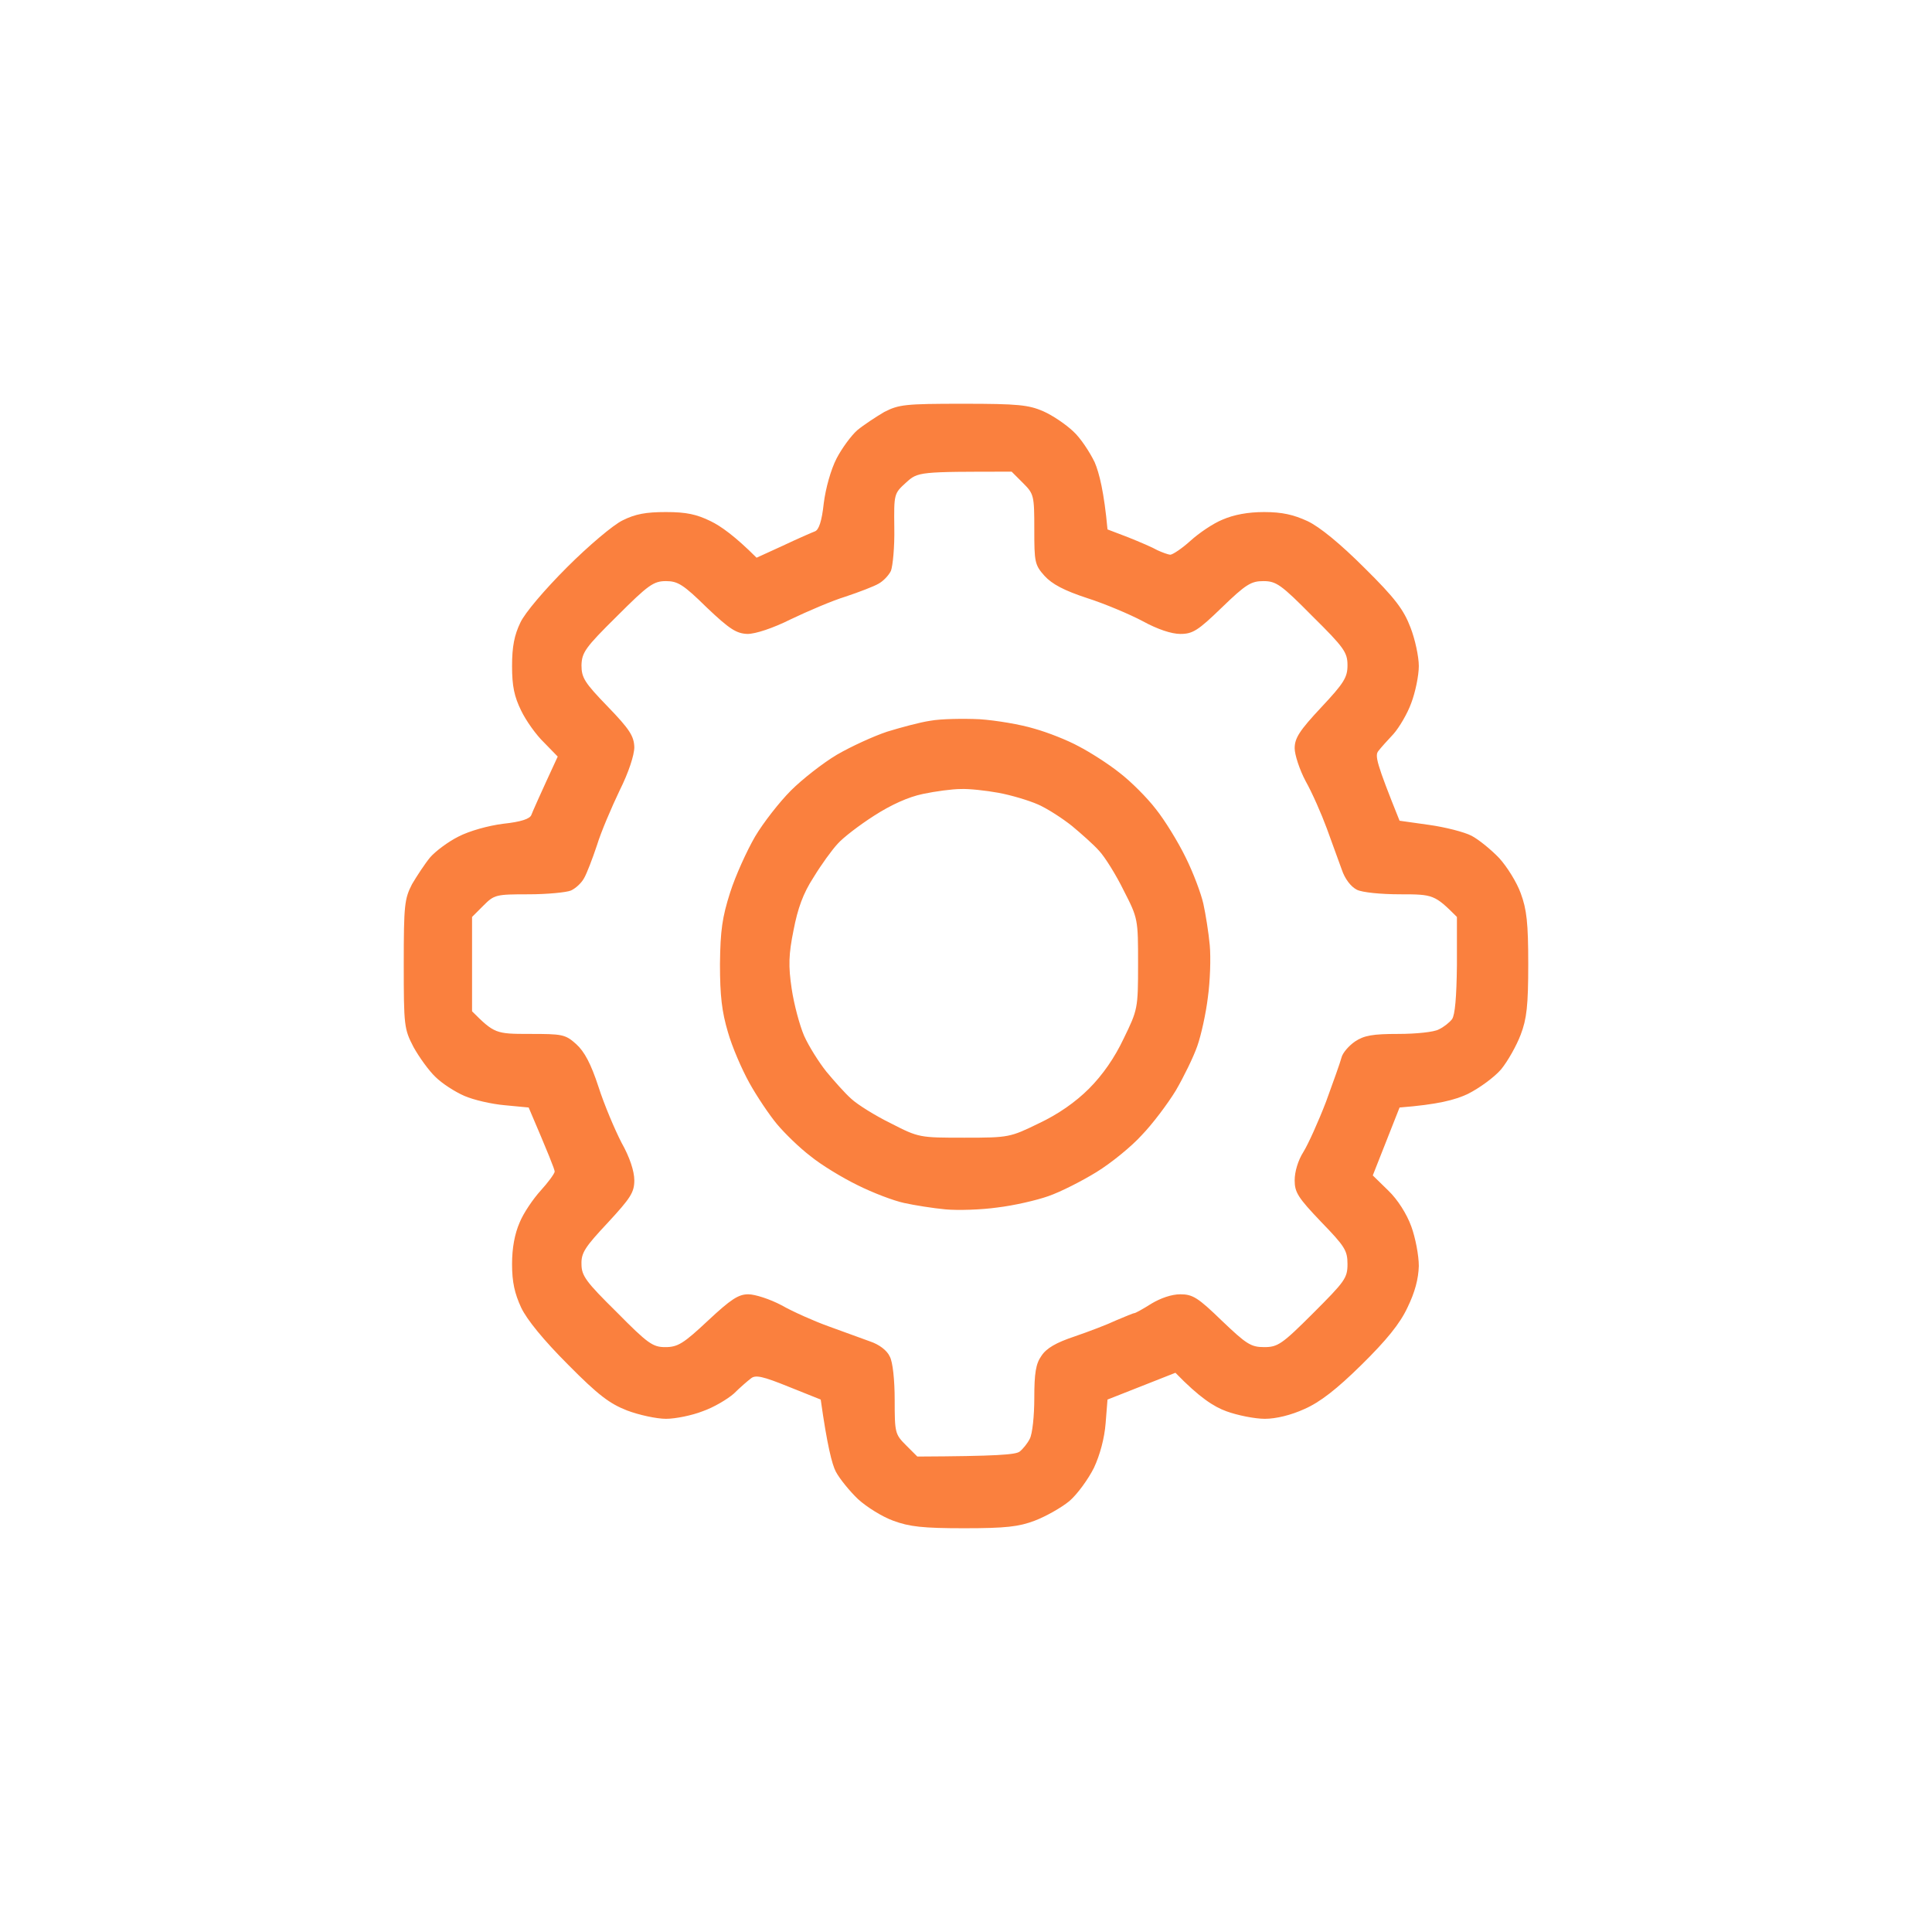 <svg version="1.2" xmlns="http://www.w3.org/2000/svg" viewBox="0 0 512 512" width="512" height="512">
	<title>Nuovo progetto</title>
	<style>
		.s0 { fill: #fa803e } 
	</style>
	<path id="Path 0" fill-rule="evenodd" class="s0" d="m255.3 107c14.5 0 17.3 0.3 21.2 2 2.5 1.1 6 3.5 7.9 5.3 1.9 1.7 4.4 5.5 5.7 8.2 1.2 2.8 2.5 7.9 3.4 17.8l5.5 2.1c3 1.2 6.5 2.7 7.7 3.4 1.3 0.6 2.9 1.2 3.5 1.2 0.7-0.1 3.1-1.7 5.3-3.7 2.2-2 6-4.6 8.5-5.6 3-1.3 6.7-2 11-2 4.8 0 7.8 0.7 11.5 2.4 3.2 1.5 8.7 6 15.1 12.4 8.2 8.1 10.4 11.1 12.2 15.8 1.2 3.1 2.2 7.7 2.2 10.2 0 2.5-0.9 6.9-2 9.8-1 2.8-3.2 6.5-4.7 8.2-1.6 1.7-3.4 3.7-4 4.5-1 1.2-0.6 3.1 5.6 18.5l7.8 1.1c4.3 0.6 9.4 1.9 11.3 2.9 1.9 1 5.2 3.7 7.3 5.9 2.1 2.3 4.7 6.5 5.7 9.3 1.6 4.3 2 7.9 2 18.8 0 11-0.4 14.5-2 18.7-1.1 2.9-3.4 7-5.2 9.2-1.8 2.1-5.8 5-8.8 6.5-3.4 1.6-7.9 2.8-18.1 3.6l-7.1 18 4.1 4c2.5 2.4 4.9 6.2 6.1 9.5 1.1 3 2 7.7 2 10.5-0.1 3.4-1 6.9-3 11-2 4.3-5.6 8.7-12.2 15.2-6.6 6.5-11 9.9-15.1 11.7-3.5 1.6-7.5 2.6-10.5 2.6-2.6 0-7.2-0.9-10.2-2-3.3-1.2-7.1-3.6-13.5-10.2l-18 7.1-0.5 6.3c-0.3 3.9-1.5 8.4-3.1 11.8-1.5 3-4.4 7-6.5 8.8-2.2 1.8-6.3 4.1-9.2 5.2-4.2 1.6-7.7 2-18.7 2-10.9 0-14.5-0.4-18.8-2-2.8-1-7-3.6-9.3-5.7-2.2-2.1-4.9-5.4-5.9-7.3-1-1.9-2.3-7-4-19.1l-8.5-3.4c-6.9-2.8-8.8-3.2-10-2.2-0.8 0.6-2.9 2.4-4.5 4-1.7 1.5-5.4 3.7-8.3 4.7-2.8 1.1-7.2 2-9.7 2-2.5 0-7.1-1-10.3-2.2-4.6-1.8-7.6-4-15.7-12.2-6.4-6.4-10.9-11.9-12.4-15.1-1.7-3.7-2.4-6.7-2.4-11.5 0-4.3 0.7-8 2-11 1-2.5 3.6-6.3 5.6-8.5 2-2.2 3.6-4.4 3.7-5 0-0.6-1.6-4.6-6.9-17l-6.3-0.6c-3.5-0.3-8.3-1.4-10.8-2.5-2.5-1.1-5.9-3.3-7.6-5-1.7-1.6-4.3-5.2-5.8-7.9-2.5-4.8-2.6-5.6-2.6-22 0-15.7 0.2-17.3 2.2-21.2 1.3-2.2 3.4-5.4 4.8-7.1 1.4-1.6 4.7-4.1 7.5-5.5 2.9-1.5 7.9-2.9 11.9-3.4 4.7-0.5 7-1.3 7.4-2.3 0.3-0.8 2-4.7 7-15.5l-3.6-3.7c-2.1-2-4.8-5.8-6.1-8.5-1.8-3.7-2.4-6.4-2.4-11.8 0-5.1 0.6-8.2 2.2-11.5 1.2-2.6 6.5-8.8 12.4-14.7 5.6-5.6 12.2-11.2 14.7-12.4 3.4-1.7 6.2-2.2 11.5-2.2 5.4 0 8.1 0.6 11.8 2.4 2.7 1.3 6.5 4 12.2 9.7l7-3.2c3.8-1.8 7.7-3.5 8.5-3.8 1-0.4 1.8-2.7 2.3-7.4 0.5-4 1.9-9 3.4-11.9 1.4-2.7 3.9-6.1 5.5-7.5 1.7-1.4 4.9-3.5 7.1-4.8 3.9-2 5.5-2.2 20.9-2.2zm-18.3 32.9c0.1 5-0.4 10.1-0.9 11.4-0.6 1.2-2 2.7-3.3 3.4-1.2 0.7-5.1 2.2-8.7 3.4-3.6 1.1-10.1 3.9-14.5 6-4.8 2.4-9.4 3.9-11.5 3.9-2.9-0.1-4.7-1.2-10.8-7-6.2-6.1-7.7-7-10.8-7-3.3 0-4.7 1-13 9.3-8.4 8.3-9.3 9.6-9.4 13 0 3.3 0.8 4.6 7 11 5.8 6 6.9 7.8 7 10.7 0 2.1-1.5 6.7-3.9 11.5-2.1 4.4-4.9 10.9-6 14.5-1.2 3.6-2.7 7.5-3.4 8.7-0.7 1.3-2.2 2.7-3.5 3.3-1.2 0.5-6.3 1-11.2 1-8.7 0-9.1 0.1-12 3l-3 3v25c5.9 5.9 6.3 6 15.2 6 8.7 0 9.5 0.1 12.4 2.7 2.2 2 3.9 5.2 5.9 11.3 1.5 4.7 4.3 11.3 6.1 14.8 2.2 3.9 3.4 7.6 3.4 10 0 3.2-1 4.7-7 11.2-6 6.4-7.1 8-7 11 0 3.1 1.2 4.7 9.3 12.7 8.3 8.4 9.6 9.3 12.9 9.3 3.3 0 4.8-0.9 11.3-7 6.1-5.7 8.1-7 10.7-7 1.8 0 5.8 1.3 8.8 2.9 3 1.7 8.6 4.2 12.5 5.6 3.8 1.4 8.8 3.2 11 4 2.4 0.8 4.5 2.4 5.2 4 0.8 1.4 1.3 6.3 1.3 11.5 0 8.7 0.1 9.1 3 12l3 3c21.2-0.1 26-0.5 27.1-1.3 0.9-0.7 2.1-2.2 2.7-3.4 0.7-1.3 1.2-6.1 1.2-10.8 0-6.6 0.4-9.1 1.9-11.2 1.3-2 3.9-3.5 8.7-5.1 3.8-1.3 8.8-3.2 11.1-4.3 2.4-1 4.5-1.9 4.8-1.9 0.3 0 2.3-1.1 4.5-2.5 2.5-1.5 5.4-2.5 7.7-2.5 3.3 0 4.7 0.9 11 7 6.5 6.2 7.7 7 11.2 7 3.6 0 4.7-0.7 13-9 8.4-8.4 9.1-9.3 9.1-13 0-3.6-0.7-4.7-7-11.2-6.1-6.4-7-7.8-7-11 0-2.3 0.9-5.3 2.3-7.5 1.3-2.1 4-8.1 6-13.3 1.9-5.2 3.8-10.5 4.1-11.7 0.3-1.3 2-3.2 3.6-4.3 2.4-1.6 4.7-2 11.5-2 4.7 0 9.5-0.5 10.7-1.2 1.3-0.6 2.8-1.8 3.5-2.7 0.8-1.1 1.2-5.9 1.3-14.3v-12.8c-5.9-5.9-6.3-6-15-6-5.2 0-10.1-0.5-11.5-1.2-1.6-0.8-3.2-2.9-4-5.3-0.8-2.2-2.6-7.2-4-11-1.4-3.8-3.9-9.5-5.6-12.5-1.6-3-2.9-7-2.9-8.7 0-2.7 1.3-4.7 7-10.8 6.1-6.5 7-8 7-11.2 0-3.4-0.9-4.7-9.3-13-8.3-8.4-9.6-9.3-13-9.3-3.2 0-4.6 0.8-11 7-6.3 6.1-7.7 7-11 7-2.3 0-6-1.2-10-3.4-3.4-1.8-10-4.6-14.7-6.1-6.1-2-9.3-3.7-11.3-5.9-2.6-2.9-2.7-3.7-2.7-12.3 0-9-0.1-9.4-3-12.3l-3-3c-24.7 0-24.8 0-28 2.9-3.2 2.9-3.2 3-3.1 12zm22.6 50.7c4.4 0.3 10.9 1.4 14.5 2.5 3.6 1 8.9 3.1 11.8 4.7 2.9 1.5 7.8 4.6 10.8 7 3 2.3 7.3 6.6 9.6 9.6 2.4 3 5.9 8.7 7.9 12.8 2 4 4.1 9.6 4.7 12.3 0.6 2.7 1.4 7.7 1.7 11 0.3 3.3 0.1 9.5-0.5 13.8-0.5 4.2-1.8 10.1-2.8 12.9-1 2.9-3.6 8.2-5.7 11.8-2.2 3.6-6.2 8.9-9 11.8-2.7 3-8.1 7.4-12 9.8-3.9 2.4-9.6 5.3-12.8 6.4-3.1 1.1-9.2 2.5-13.5 3-4.2 0.6-10.4 0.8-13.7 0.5-3.3-0.3-8.3-1.1-11-1.7-2.8-0.6-8.3-2.7-12.3-4.7-4.1-2-9.7-5.4-12.5-7.7-2.9-2.2-6.8-6-8.9-8.5-2-2.4-5.3-7.3-7.3-10.9-2-3.6-4.6-9.6-5.7-13.5-1.6-5.4-2.1-9.6-2.1-18 0.1-9 0.6-12.4 2.7-19 1.4-4.4 4.4-11 6.6-14.8 2.2-3.7 6.5-9.2 9.5-12.2 3-3 8.5-7.3 12.2-9.5 3.8-2.2 9.7-4.9 13.3-6.1 3.6-1.1 8.7-2.5 11.5-2.9 2.7-0.5 8.6-0.6 13-0.4zm-28 25.6c-3.9 2.5-8.2 5.8-9.6 7.4-1.5 1.6-4.4 5.6-6.4 8.9-2.8 4.3-4.2 8.3-5.3 14-1.3 6.4-1.4 9.5-0.5 15.5 0.6 4.1 2.1 9.7 3.3 12.5 1.2 2.7 3.9 7 5.9 9.5 2 2.4 4.9 5.7 6.6 7.2 1.6 1.5 6.4 4.5 10.5 6.5 7.4 3.8 7.6 3.8 19.5 3.8 11.8 0 12.1-0.1 19.7-3.8 5.1-2.4 9.7-5.6 13.3-9.2 3.6-3.6 6.8-8.2 9.2-13.3 3.7-7.6 3.8-7.9 3.8-19.7 0-11.9 0-12.1-3.8-19.5-2-4.1-5-8.9-6.5-10.5-1.5-1.7-4.8-4.6-7.2-6.6-2.5-2-6.5-4.6-9-5.7-2.5-1.1-7.2-2.5-10.5-3.1-3.3-0.6-7.8-1.1-10-1-2.2 0-6.7 0.6-10 1.3-3.9 0.8-8.5 2.9-13 5.8z"/>
</svg>